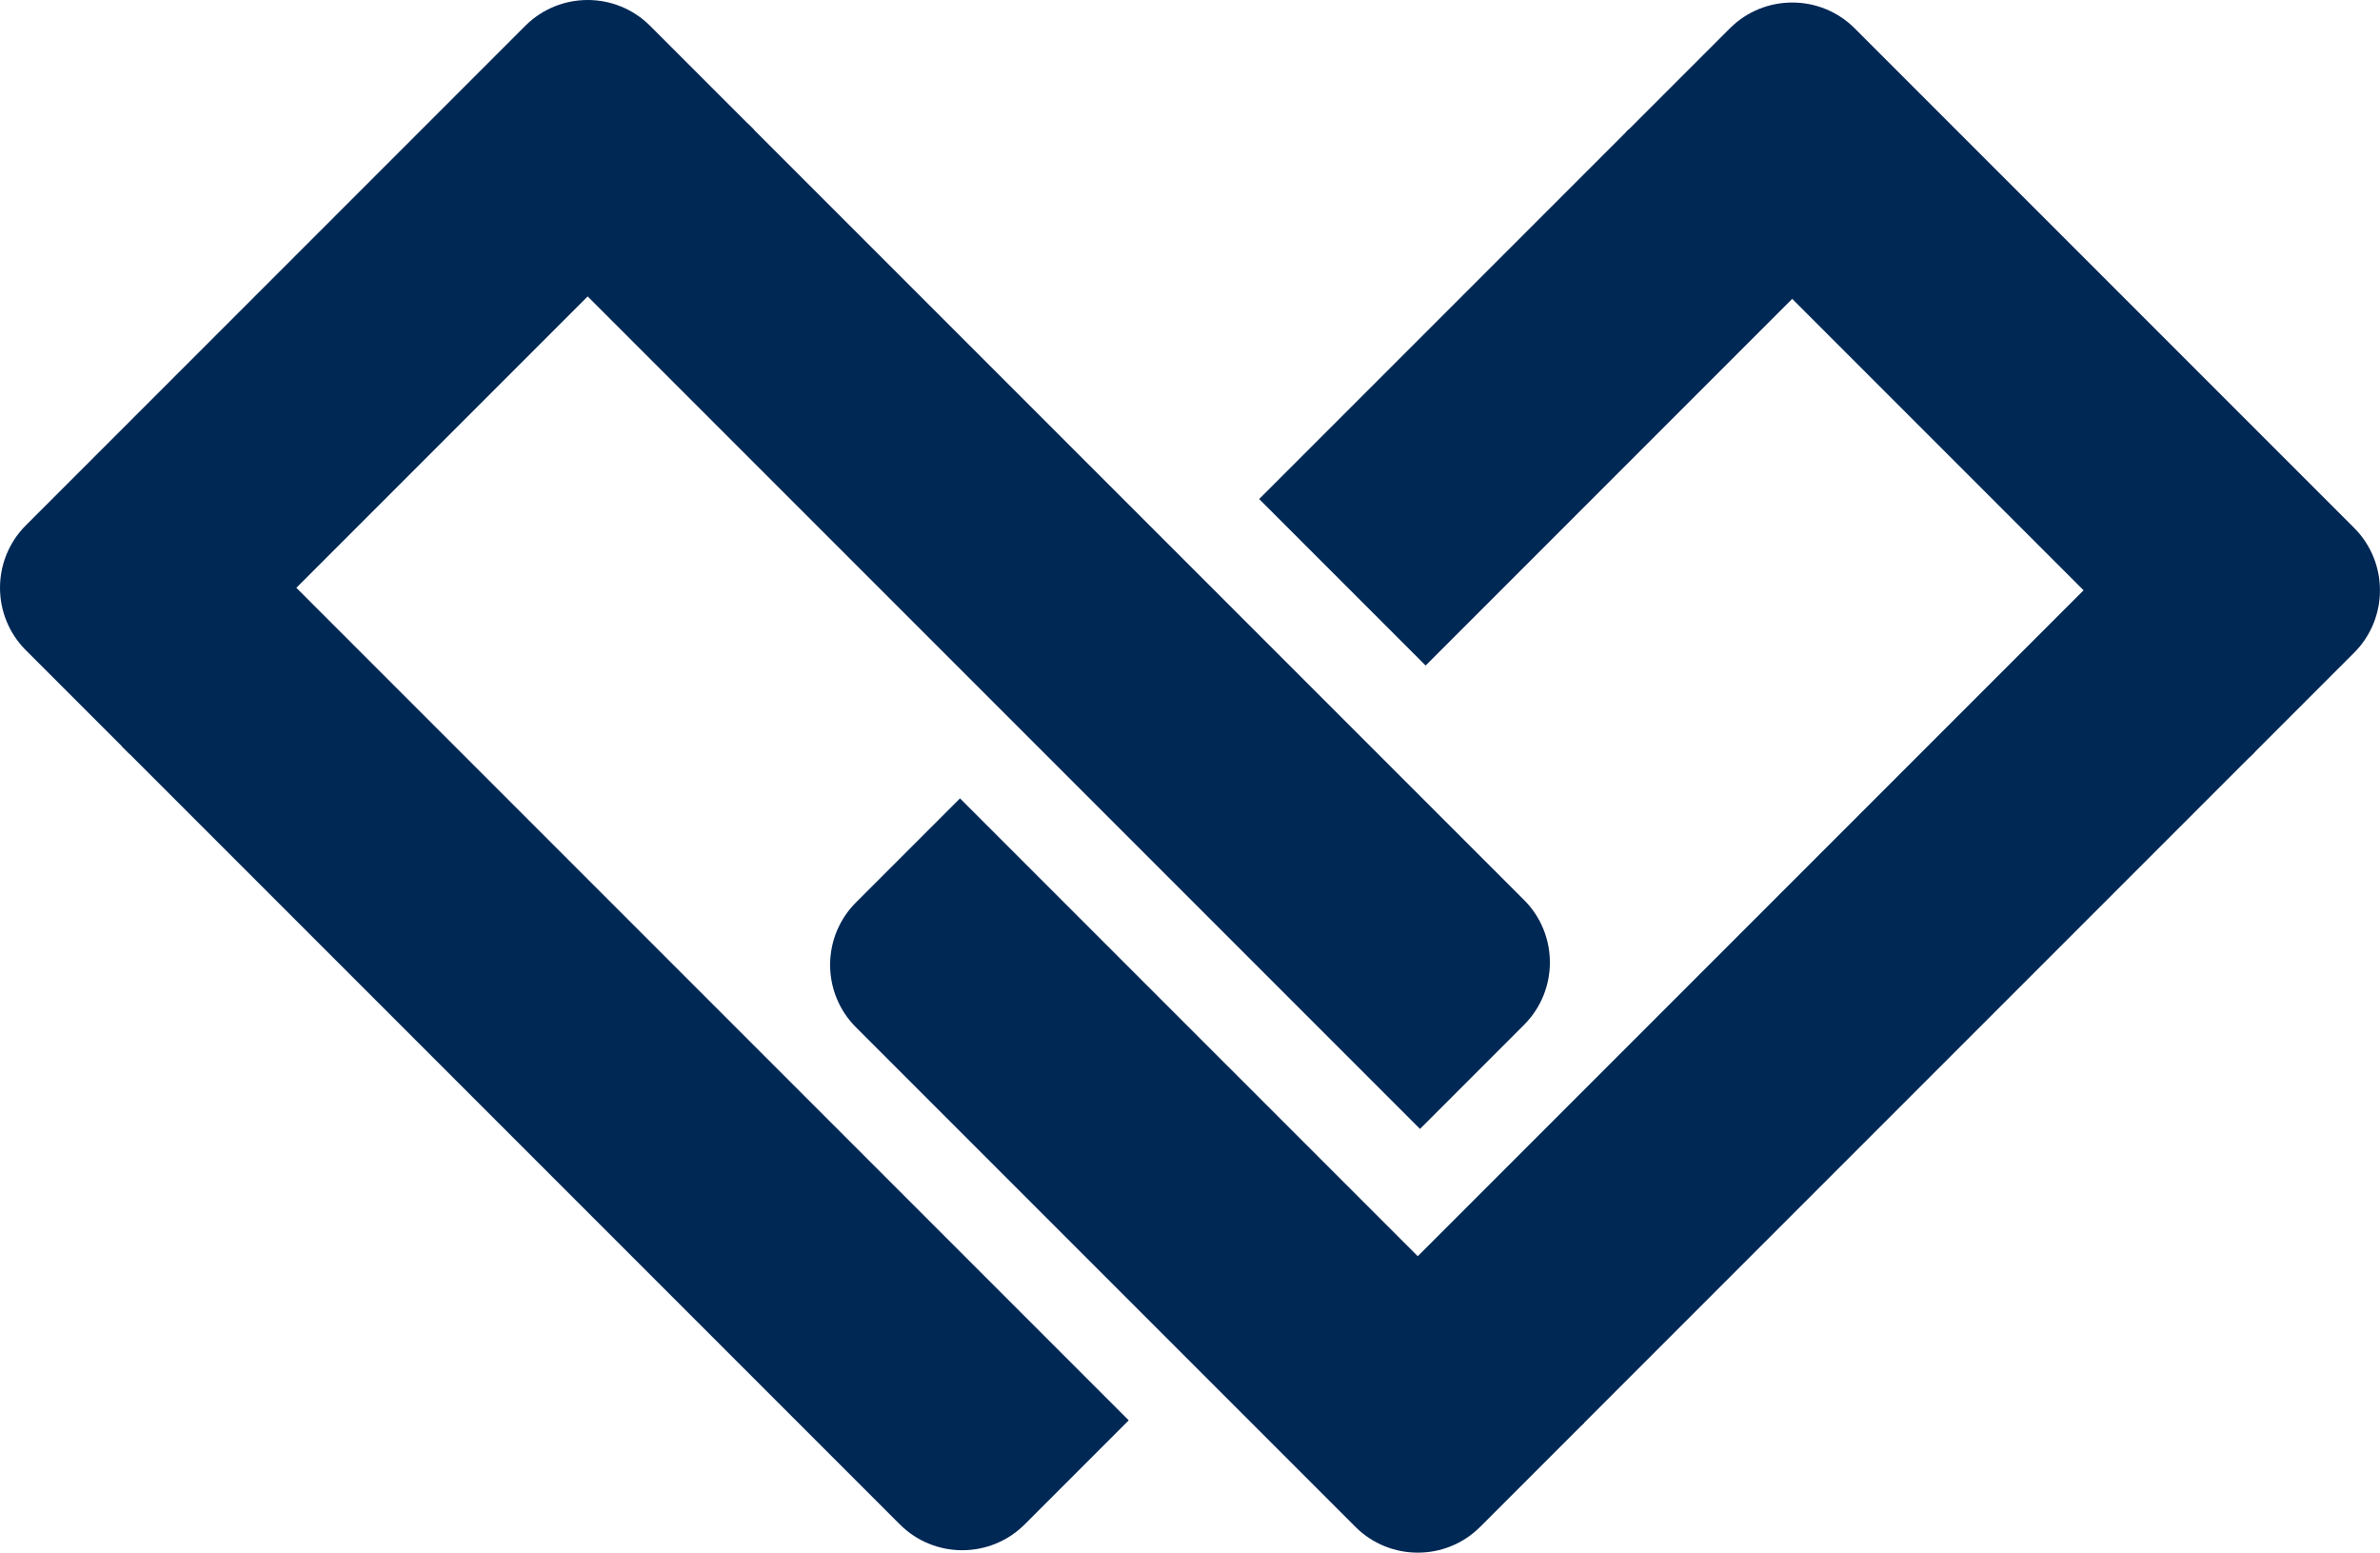 <?xml version="1.0" encoding="UTF-8"?>
<svg id="a" data-name="Layer 1" xmlns="http://www.w3.org/2000/svg" viewBox="0 0 404.38 263.76">
  <g>
    <path d="M141.99,182.8h120c8.28,0,15,6.72,15,15v25H126.99v-25c0-8.28,6.72-15,15-15Z" transform="translate(201.43 489.03) rotate(-135)" fill="#002855"/>
    <rect x="230.87" y="150.77" width="161.86" height="40" transform="translate(653.03 71.05) rotate(135)" fill="#002855"/>
    <path d="M283.42,41.38h120c8.28,0,15,6.72,15,15v25h-150v-25c0-8.28,6.72-15,15-15Z" transform="translate(143.98 -224.85) rotate(45)" fill="#002855"/>
    <rect x="215.08" y="47.53" width="88.8" height="40" transform="translate(490.71 -68.21) rotate(135)" fill="#002855"/>
  </g>
  <path d="M83.48,86.42h186.43c8.28,0,15,6.72,15,15v25H83.48v-40h0Z" transform="translate(129.2 -99.08) rotate(45)" fill="#002855"/>
  <path d="M.96,40.96h120c8.28,0,15,6.72,15,15v25H-14.04v-25c0-8.28,6.72-15,15-15Z" transform="translate(-25.25 60.96) rotate(-45)" fill="#002855"/>
  <path d="M5.27,164.02h201.94v25c0,8.28-6.72,15-15,15H5.27v-40h0Z" transform="translate(161.24 -21.22) rotate(45)" fill="#002855"/>
</svg>